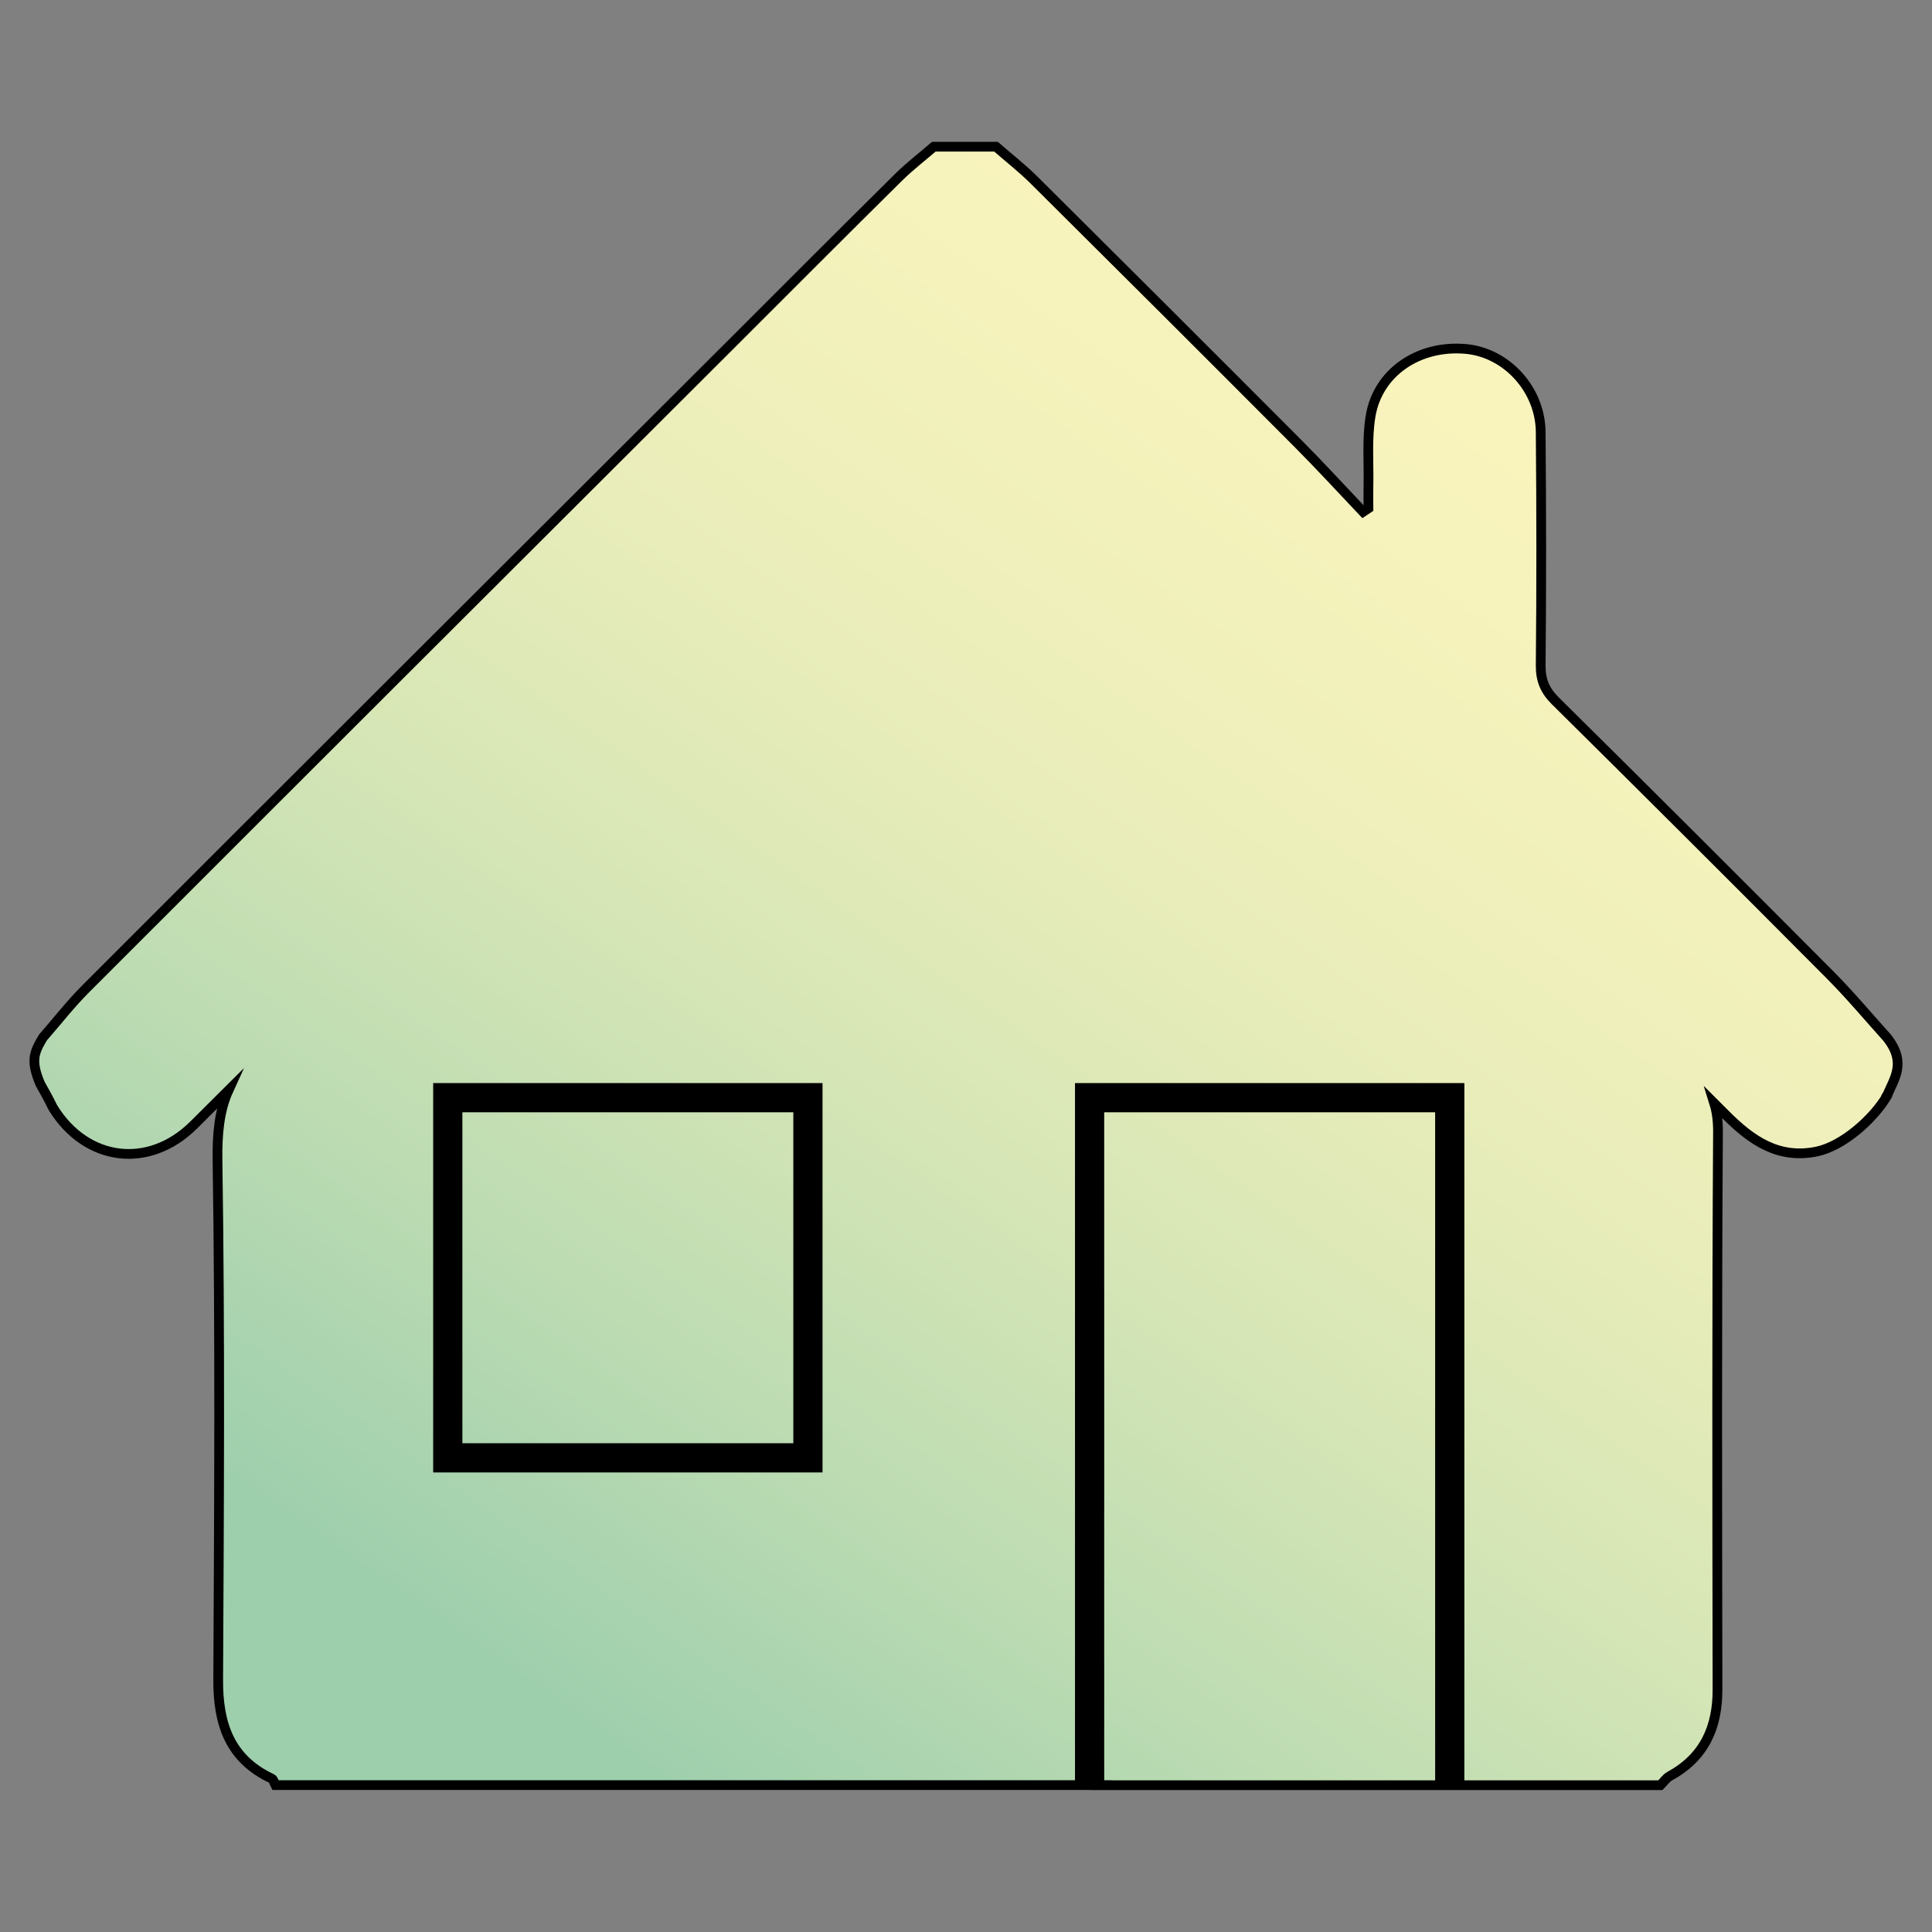 <?xml version="1.0" encoding="UTF-8"?>
<svg xmlns="http://www.w3.org/2000/svg" xmlns:xlink="http://www.w3.org/1999/xlink" id="Ebene_1" data-name="Ebene 1" viewBox="0 0 198.43 198.43">
  <rect x="0" y="0" width="198.43" height="198.43" fill="#808080" stroke="none"/>
  <defs>
    <style>
      .cls-1 {
        fill: url(#Unbenannter_Verlauf_91);
      }

      .cls-1, .cls-2 {
        stroke: #000;
        stroke-miterlimit: 10;
      }

      .cls-2 {
        fill: none;
        stroke-width: 3px;
      }
    </style>
    <linearGradient id="Unbenannter_Verlauf_91" data-name="Unbenannter Verlauf 91" x1="64.01" y1="179.88" x2="172.06" y2="24.32" gradientUnits="userSpaceOnUse">
      <stop offset="0" stop-color="#9ecfad"></stop>
      <stop offset=".18" stop-color="#bbdbb2"></stop>
      <stop offset=".38" stop-color="#d7e6b6"></stop>
      <stop offset=".58" stop-color="#ebeeba"></stop>
      <stop offset=".79" stop-color="#f7f3bc"></stop>
      <stop offset="1" stop-color="#fbf5bd"></stop>
    </linearGradient>
  </defs>
  <path class="cls-1" d="m112.05,183.35h58.49c.32-.32.58-.73.96-.93,3.54-1.94,4.91-5,4.9-8.91-.03-19.1-.07-38.21.05-57.31,0-1.08-.12-2.02-.39-2.89.4.4.8.8,1.2,1.2,2.61,2.61,5.38,4.57,9.33,3.76,2.7-.56,5.82-3.34,7.22-5.71.28-.48-.37.43,0,0,.64-1.67,2.1-3.35,0-5.99-1.93-2.14-3.78-4.36-5.81-6.4-9.38-9.43-18.8-18.83-28.26-28.19-1.07-1.06-1.51-2.11-1.5-3.64.08-7.99.07-15.97,0-23.96-.03-4.39-3.52-8.17-7.7-8.54-4.82-.43-9.02,2.39-9.77,6.89-.39,2.34-.17,4.78-.22,7.17-.02.77,0,1.54,0,2.3-.18.12-.37.25-.55.37-2.22-2.34-4.4-4.72-6.67-7-9.02-9.05-18.06-18.07-27.12-27.07-1.23-1.22-2.6-2.29-3.91-3.43h-6.39c-1.22,1.05-2.5,2.03-3.63,3.15-5.63,5.57-11.22,11.17-16.82,16.77C53.23,57.17,31,79.35,8.8,101.56c-1.57,1.57-2.93,3.33-4.39,5-.9,1.51-1.3,2.38-.27,4.78,1.17,2.05,1.1,2.11,1.33,2.48,3.39,5.47,9.79,6.31,14.41,1.74,1.2-1.19,2.39-2.39,3.59-3.58-.96,2.1-1.17,4.53-1.13,7.24.27,17.77.16,35.55.07,53.32-.02,4.52,1.18,8.11,5.51,10.14.18.09.24.44.36.66h85.91"></path>
  <rect class="cls-2" x="45.99" y="112.74" width="36.99" height="36.99"></rect>
  <polyline class="cls-2" points="111.91 183.37 111.91 112.74 148.9 112.74 148.9 183.37"></polyline>
</svg>
